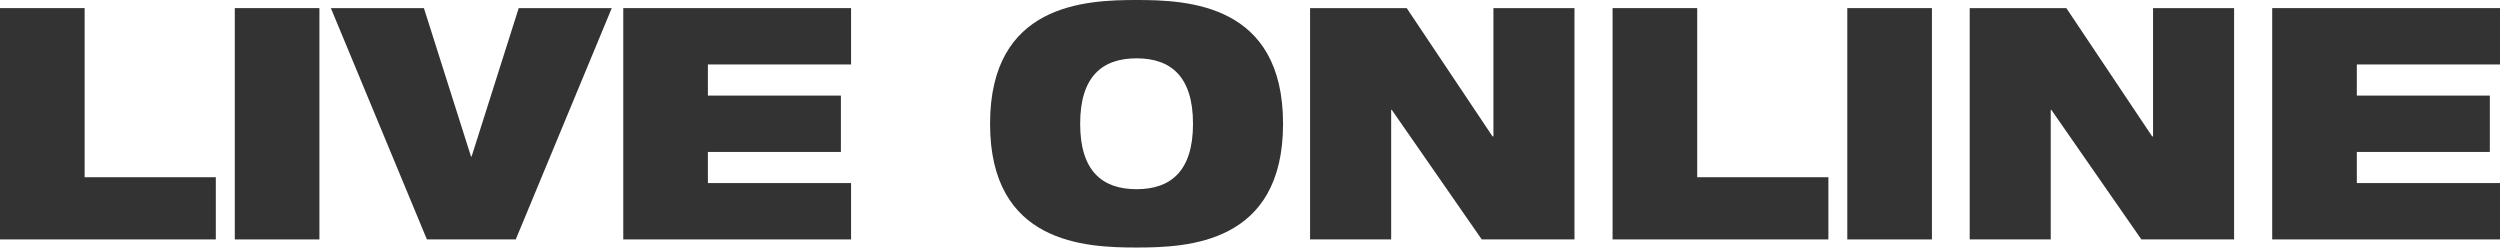 <svg height="20" viewBox="0 0 202 20" width="202" xmlns="http://www.w3.org/2000/svg"><g fill="#333"><path d="m2.48 124.7h6.838v13.665h10.6v5.025h-17.438z" transform="translate(-2.48 -124.045)"/><path d="m30.64 124.7h6.838v18.691h-6.838z" transform="translate(-11.669 -124.045)"/><path d="m42.16 124.7h7.519l3.806 11.993h.047l3.807-11.993h7.519l-7.758 18.691h-7.179z" transform="translate(-15.427 -124.045)"/><path d="m77.23 124.7h18.406v4.553h-11.568v2.516h10.746v4.553h-10.746v2.516h11.568v4.553h-18.406z" transform="translate(-26.87 -124.045)"/><path d="m133.057 123.8c4.15 0 11.837.313 11.837 10s-7.687 10-11.837 10-11.837-.313-11.837-10 7.687-10 11.837-10zm0 15.287c2.789 0 4.561-1.491 4.561-5.287s-1.772-5.287-4.561-5.287-4.557 1.487-4.557 5.287 1.768 5.287 4.557 5.287z" transform="translate(-41.223 -123.8)"/><path d="m159.6 124.7h7.808l6.933 10.364h.074v-10.364h6.549v18.691h-7.492l-7.272-10.473h-.047v10.473h-6.553z" transform="translate(-53.746 -124.045)"/><path d="m195.88 124.7h6.838v13.665h10.6v5.025h-17.438z" transform="translate(-65.584 -124.045)"/><path d="m224.03 124.7h6.838v18.691h-6.838z" transform="translate(-74.768 -124.045)"/><path d="m238.71 124.7h7.808l6.933 10.364h.074v-10.364h6.548v18.691h-7.492l-7.276-10.473h-.047v10.473h-6.548z" transform="translate(-79.558 -124.045)"/><path d="m274.99 124.7h18.41v4.553h-11.572v2.516h10.746v4.553h-10.746v2.516h11.572v4.553h-18.41z" transform="translate(-91.396 -124.045)"/></g></svg>